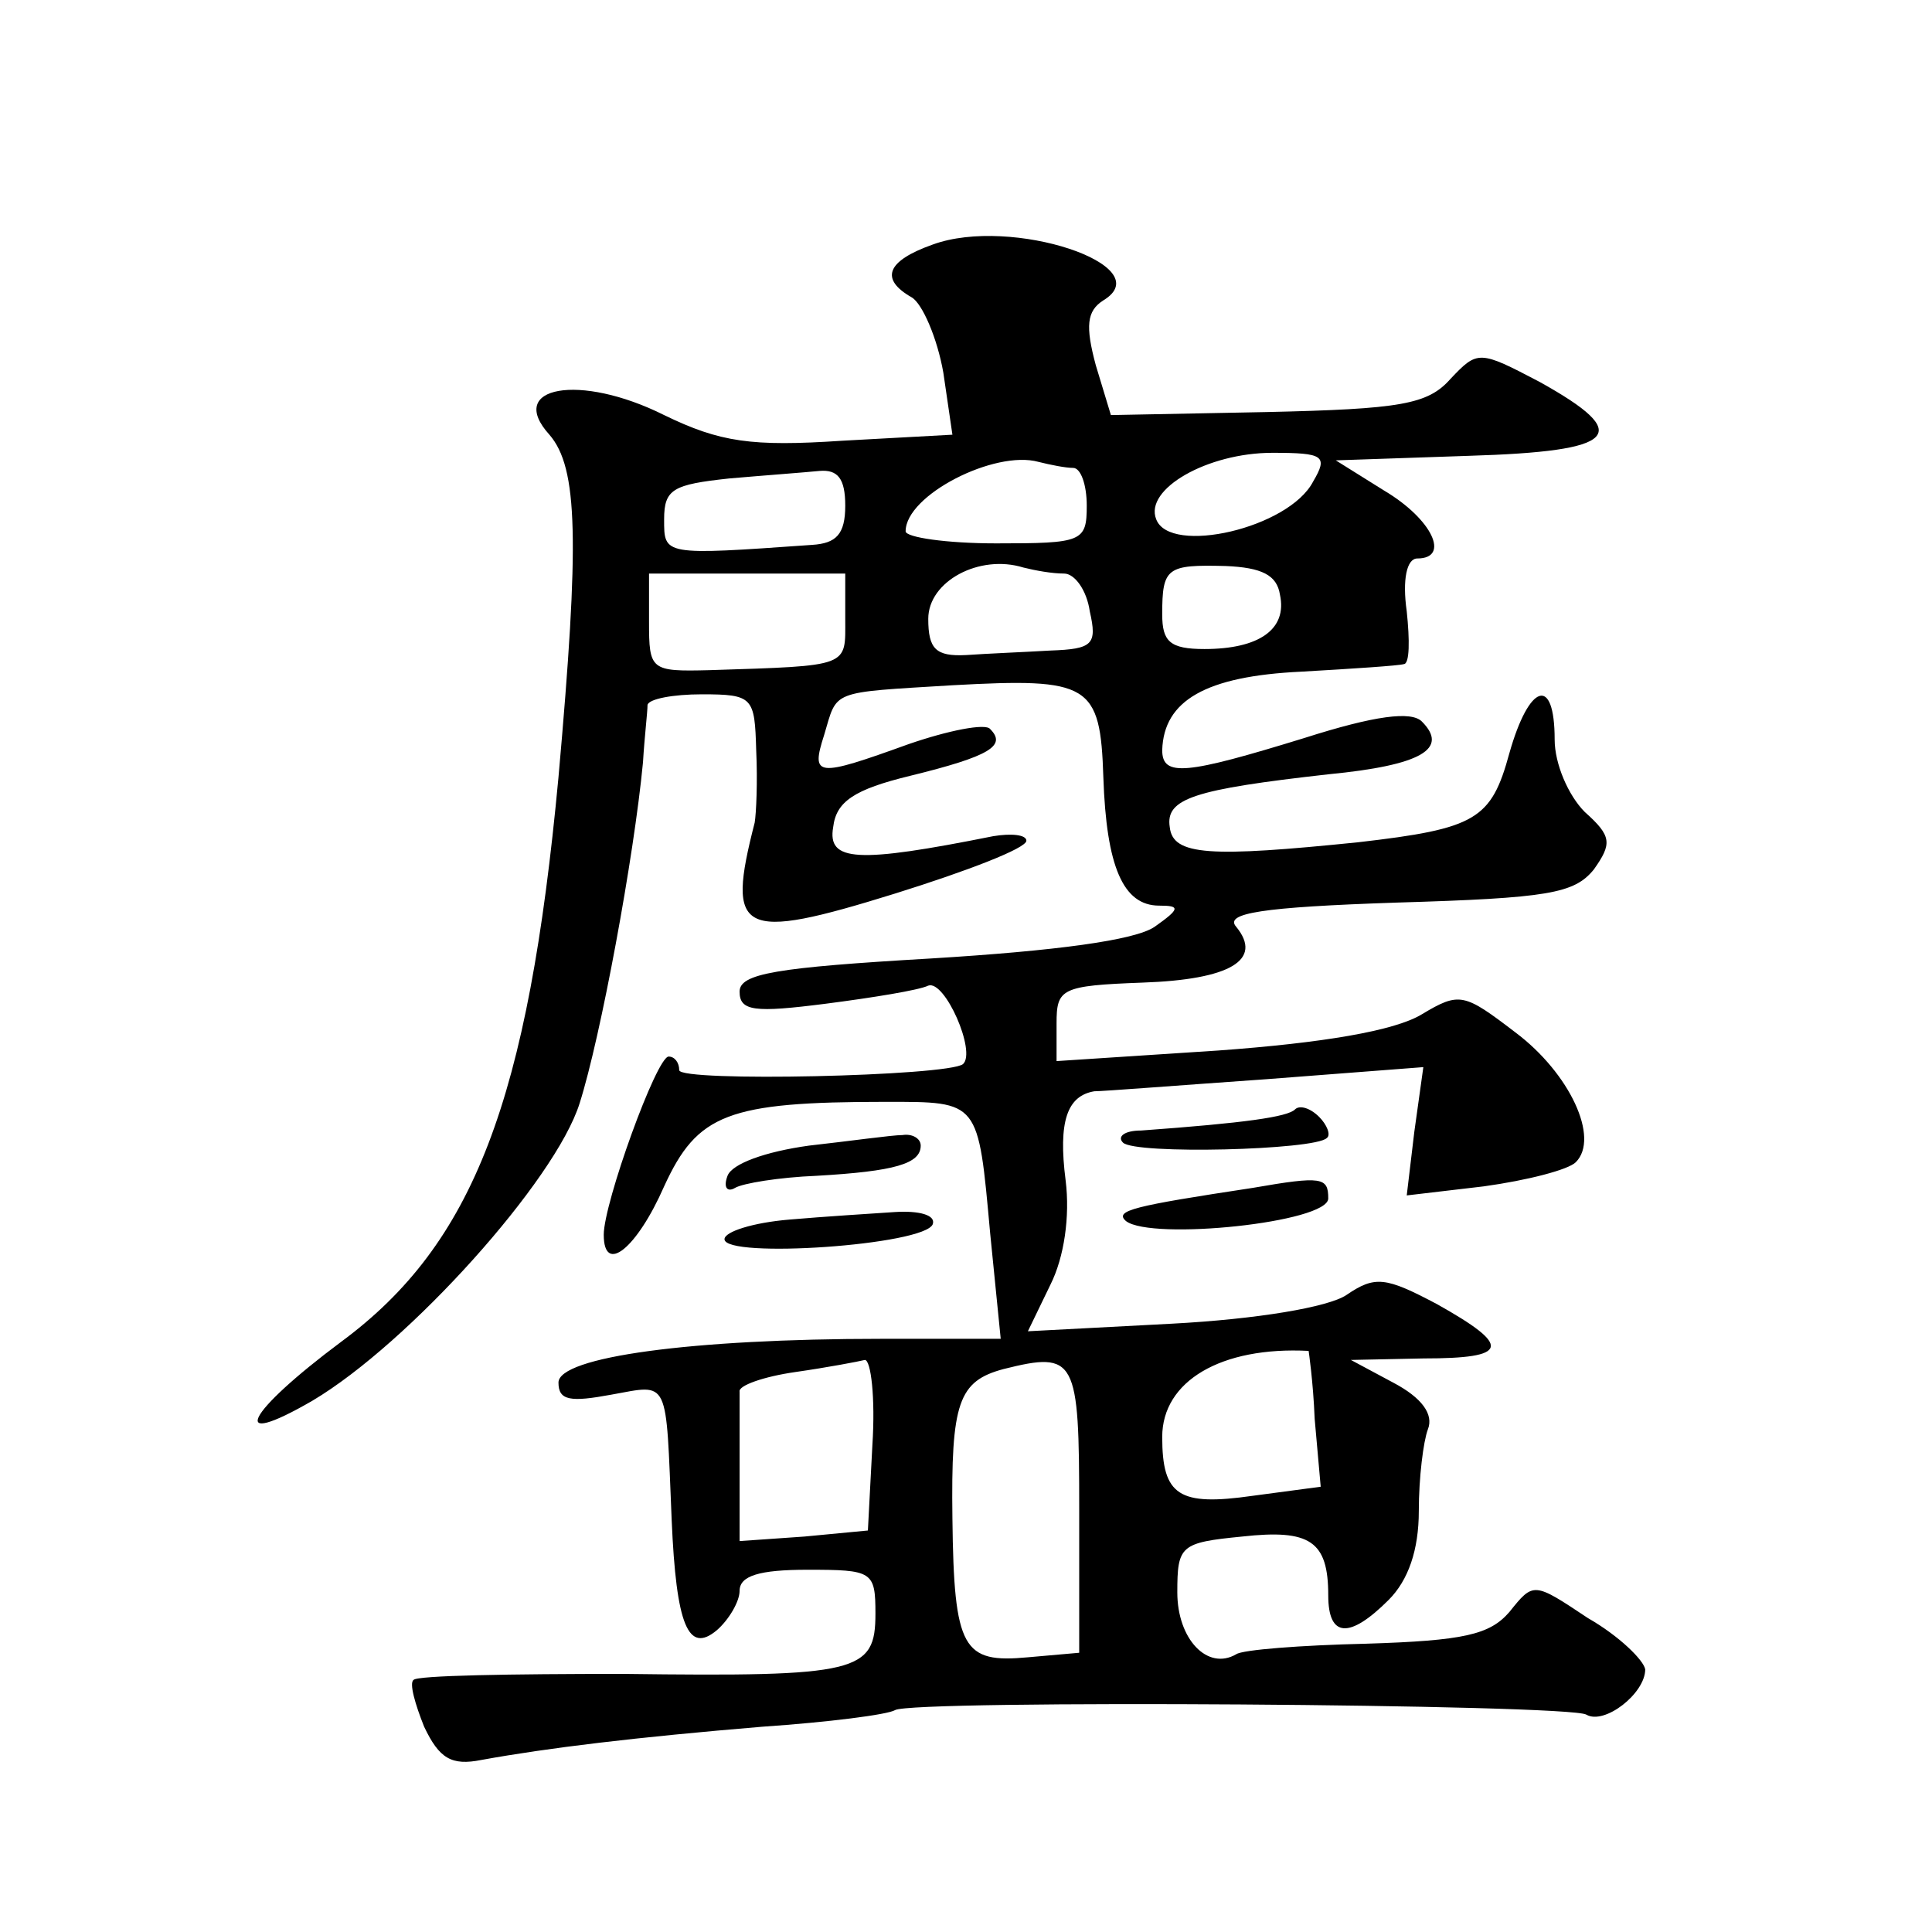 <?xml version="1.0" standalone="no"?>
<!DOCTYPE svg PUBLIC "-//W3C//DTD SVG 20010904//EN"
 "http://www.w3.org/TR/2001/REC-SVG-20010904/DTD/svg10.dtd">
<svg version="1.0" xmlns="http://www.w3.org/2000/svg"
 width="128pt" height="128pt" viewBox="0 0 128 128"
 preserveAspectRatio="xMidYMid meet">
<g transform="translate(0,128) scale(0.1,-0.1)"
fill="#0" stroke="none">
<path d="M618 1118 c-31 -11 -35 -23 -14 -35 7 -4 17 -27 21 -50 l6 -41 -73 -4
c-60 -4 -81 -1 -118 17 -56 28 -105 19 -76 -13 19 -22 20 -70 6 -227 -20 -214 -56
-309 -144 -374 -63 -47 -76 -72 -19 -39 64 38 161 146 177 197 14 44 36 163 42
226 1 17 3 33 3 38 1 4 17 7 36 7 34 0 35 -2 36 -37 1 -21 0 -42 -1 -48 -19 -74
-10 -79 93 -47 48 15 87 30 87 35 0 4 -10 5 -22 3 -90 -18 -110 -17 -106 6 2 17
14 25 51 34 53 13 64 20 53 31 -3 4 -28 -1 -54 -10 -61 -22 -65 -22 -56 6 9 30
3 28 85 33 91 5 98 1 100 -61 2 -59 13 -85 37 -85 14 0 14 -2 -3 -14 -13 -9 -66
-16 -148 -21 -103 -6 -127 -10 -127 -22 0 -13 10 -14 57 -8 31 4 62 9 68 12 11
4 32 -44 23 -52 -10 -8 -188 -12 -188 -4 0 5 -3 9 -7 9 -8 0 -43 -97 -43 -118 0
-27 22 -9 40 32 22 48 42 56 147 56 62 0 61 1 69 -87 l7 -70 -79 0 c-126 0 -214
-12 -214 -29 0 -12 8 -13 35 -8 39 7 36 12 40 -83 3 -70 11 -89 30 -73 8 7 15 19
15 26 0 10 13 14 45 14 43 0 45 -1 45 -29 0 -39 -11 -42 -167 -40 -74 0 -137 -1
-139 -4 -3 -2 1 -16 7 -31 10 -21 18 -26 38 -22 44 8 102 15 186 22 44 3 83 8 88
11 11 7 447 4 458 -3 12 -7 39 14 39 30 -1 6 -17 22 -38 34 -36 24 -36 24 -52 4
-13 -15 -30 -19 -95 -21 -43 -1 -82 -4 -86 -7 -19 -11 -39 10 -39 41 0 31 2 33
43 37 45 5 57 -3 57 -39 0 -28 14 -29 40 -3 13 13 20 33 20 59 0 22 3 46 6 54 4
10 -4 21 -23 31 l-28 15 48 1 c57 0 59 8 9 36 -34 18 -41 19 -60 6 -12 -8 -59 -16
-116 -19 l-95 -5 15 31 c9 18 13 45 10 69 -5 39 1 56 19 59 6 0 57 4 114 8 l104
8 -6 -43 -5 -42 51 6 c29 4 56 11 61 16 16 16 -4 59 -40 86 -34 26 -37 27 -62 12
-18 -11 -66 -19 -135 -24 l-107 -7 0 25 c0 23 3 25 57 27 58 2 80 15 62 37 -8 9
17 13 106 16 101 3 118 6 131 22 12 17 12 22 -6 38 -11 11 -20 32 -20 48 0 43 -17
37 -30 -9 -12 -44 -22 -50 -100 -59 -98 -10 -123 -9 -125 10 -3 19 16 25 105 35
62 6 80 17 62 35 -7 7 -31 4 -78 -11 -78 -24 -94 -26 -94 -8 1 33 29 49 92 52 35
2 65 4 68 5 4 0 4 16 2 35 -3 21 0 35 7 35 22 0 10 26 -22 45 l-32 20 88 3 c99
3 110 14 47 49 -40 21 -41 21 -59 2 -15 -17 -33 -20 -122 -22 l-103 -2 -10 33 c-7
26 -6 36 5 43 38 23 -61 56 -113 37z m93 -148 c5 0 9 -11 9 -25 0 -24 -3 -25 -60
-25 -33 0 -60 4 -60 8 0 24 59 54 88 46 8 -2 18 -4 23 -4z m159 -9 c-16 -31 -95
-49 -104 -25 -8 20 34 44 77 44 34 0 37 -2 27 -19z m-310 -16 c0 -19 -6 -25 -22
-26 -99 -7 -98 -7 -98 17 0 20 6 23 43 27 23 2 50 4 60 5 12 1 17 -5 17 -23z m145
-45 c7 0 15 -11 17 -25 5 -22 2 -25 -26 -26 -17 -1 -42 -2 -56 -3 -20 -1 -25 4
-25 24 0 25 34 43 63 34 8 -2 19 -4 27 -4z m143 -14 c5 -23 -14 -36 -50 -36 -23
0 -28 5 -28 23 0 31 3 33 42 32 24 -1 34 -6 36 -19z m-288 -16 c0 -32 4 -31 -90
-34 -39 -1 -40 0 -40 32 l0 32 65 0 65 0 0 -30z m311 -530 l4 -45 -45 -6 c-49 -7
-60 0 -60 39 0 37 39 60 97 57 0 0 3 -20 4 -45z m-293 -17 l-3 -57 -42 -4 -43 -3
0 45 c0 25 0 49 0 54 -1 4 16 10 37 13 21 3 42 7 46 8 4 0 7 -25 5 -56z m137 -43
l0 -95 -34 -3 c-43 -4 -49 5 -50 92 -1 77 4 91 34 99 48 12 50 7 50 -93z M858 545
c-5 -5 -33 -9 -102 -14 -11 0 -16 -4 -12 -8 8 -8 127 -5 135 3 3 2 0 9 -5 14 -6
6 -13 8 -16 5z M536 521 c-29 -4 -51 -12 -54 -20 -3 -8 0 -11 5 -8 5 3 29 7 54
8 52 3 69 8 69 20 0 5 -6 8 -12 7 -7 0 -35 -4 -62 -7z M830 493 c-79 -12 -92 -15
-84 -22 17 -13 134 -1 134 15 0 14 -4 15 -50 7z M523 472 c-24 -2 -43 -8 -43 -13
0 -13 133 -4 138 10 2 6 -9 9 -25 8 -15 -1 -47 -3 -70 -5z"/>
</g>
</svg>
